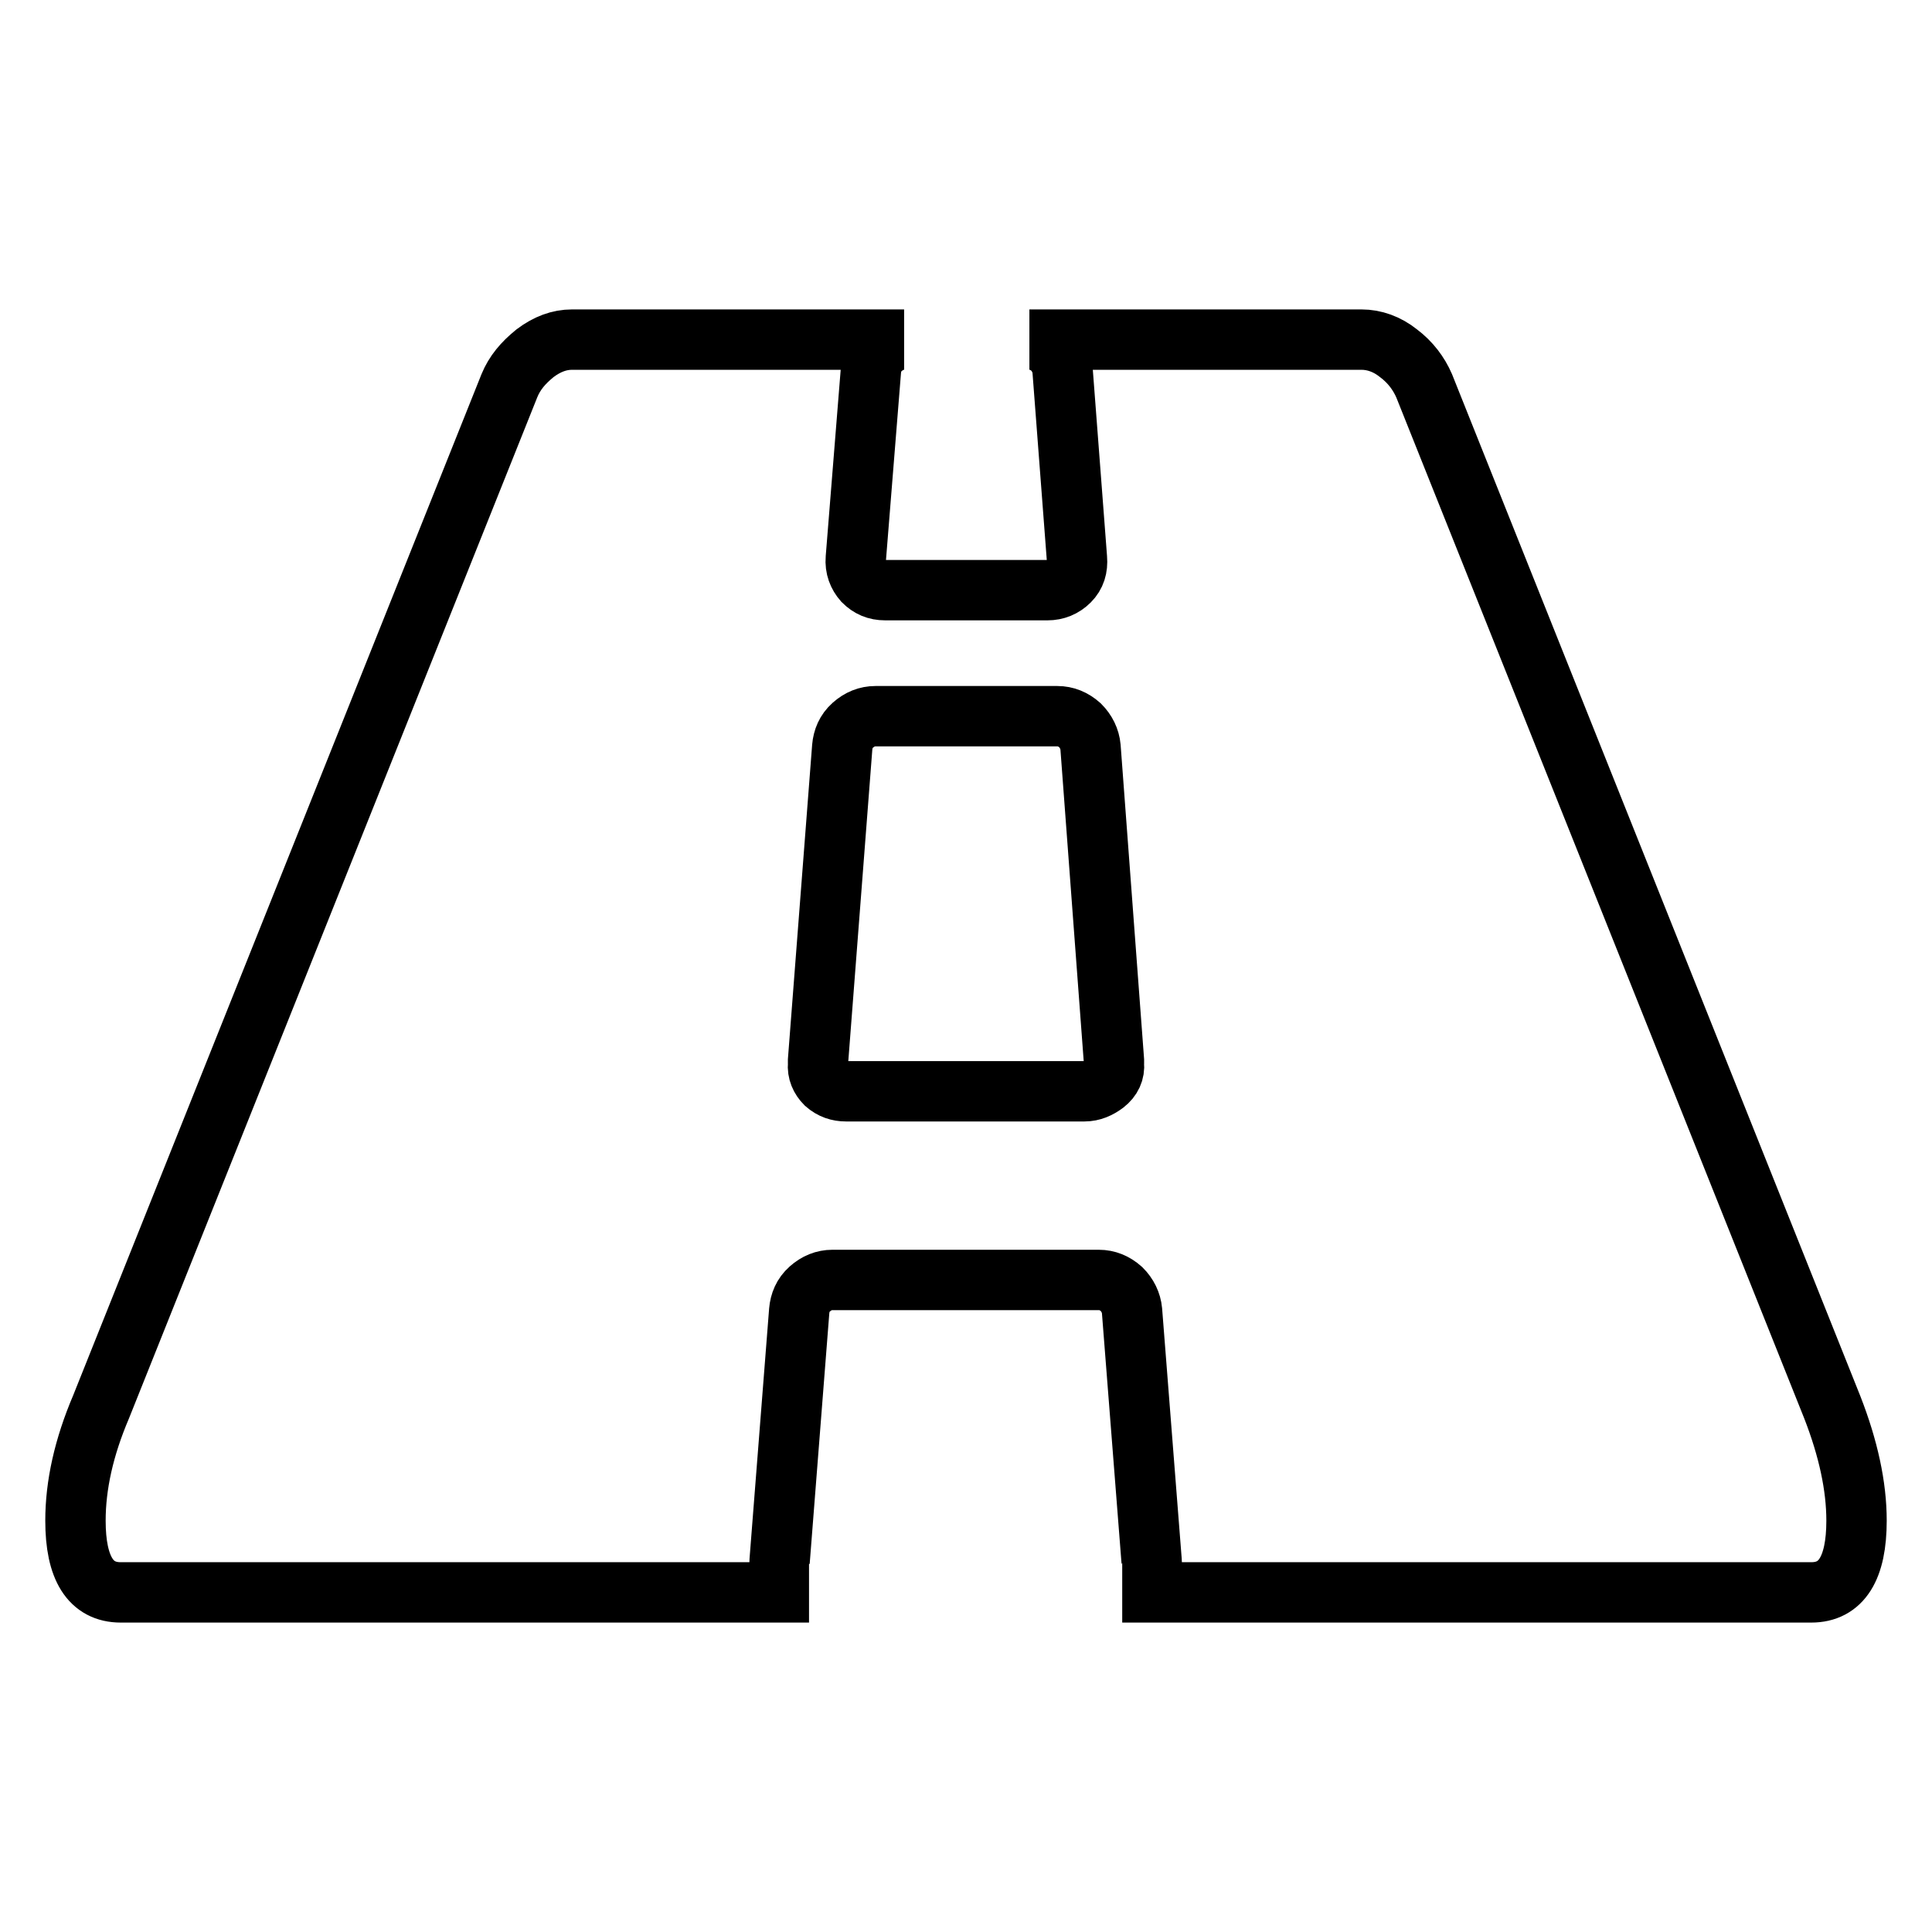<?xml version="1.0" encoding="utf-8"?>
<!-- Svg Vector Icons : http://www.onlinewebfonts.com/icon -->
<!DOCTYPE svg PUBLIC "-//W3C//DTD SVG 1.1//EN" "http://www.w3.org/Graphics/SVG/1.1/DTD/svg11.dtd">
<svg version="1.1" xmlns="http://www.w3.org/2000/svg" xmlns:xlink="http://www.w3.org/1999/xlink" x="0px" y="0px" viewBox="0 0 256 256" enable-background="new 0 0 256 256" xml:space="preserve">
<g> <path stroke-width="8" fill-opacity="0" stroke="#000000"  d="M246,201.5c0,6.3-2,9.5-6,9.5h-91.3c1.1,0,2.1-0.4,2.9-1.2c0.8-0.8,1.1-1.8,1-2.9l-2.6-33.2 c-0.1-1.1-0.6-2.1-1.4-2.9c-0.9-0.8-1.9-1.2-3-1.2h-35.3c-1.1,0-2.1,0.4-3,1.2c-0.9,0.8-1.3,1.8-1.4,2.9l-2.6,33.2 c-0.1,1.1,0.3,2.1,1,2.9c0.8,0.8,1.7,1.2,2.9,1.2H16c-4,0-6-3.2-6-9.5c0-4.7,1.1-9.7,3.4-15.1L67.5,51.1c0.7-1.7,1.8-3,3.4-4.3 c1.6-1.2,3.2-1.8,4.9-1.8h44c-1.1,0-2.1,0.4-3,1.2c-0.9,0.8-1.3,1.8-1.4,2.9L113.4,74c-0.1,1.2,0.3,2.2,1,3 c0.8,0.8,1.7,1.2,2.9,1.2h21.5c1.1,0,2.1-0.4,2.9-1.2c0.8-0.8,1.1-1.8,1-3l-1.9-24.9c-0.1-1.1-0.6-2.1-1.4-2.9 c-0.9-0.8-1.9-1.2-3-1.2h44c1.7,0,3.4,0.6,4.9,1.8c1.6,1.2,2.7,2.7,3.4,4.3l54.1,135.4C244.9,191.9,246,196.9,246,201.5L246,201.5z  M147.6,141v-0.5L144.5,99c-0.1-1.1-0.6-2.1-1.4-2.9c-0.9-0.8-1.9-1.2-3-1.2H116c-1.1,0-2.1,0.4-3,1.2c-0.9,0.8-1.3,1.8-1.4,2.9 l-3.2,41.5v0.5c-0.1,1,0.3,1.9,1,2.6c0.8,0.7,1.7,1,2.7,1h31.6c1,0,1.9-0.4,2.7-1C147.3,142.9,147.7,142,147.6,141z"/></g>
</svg>